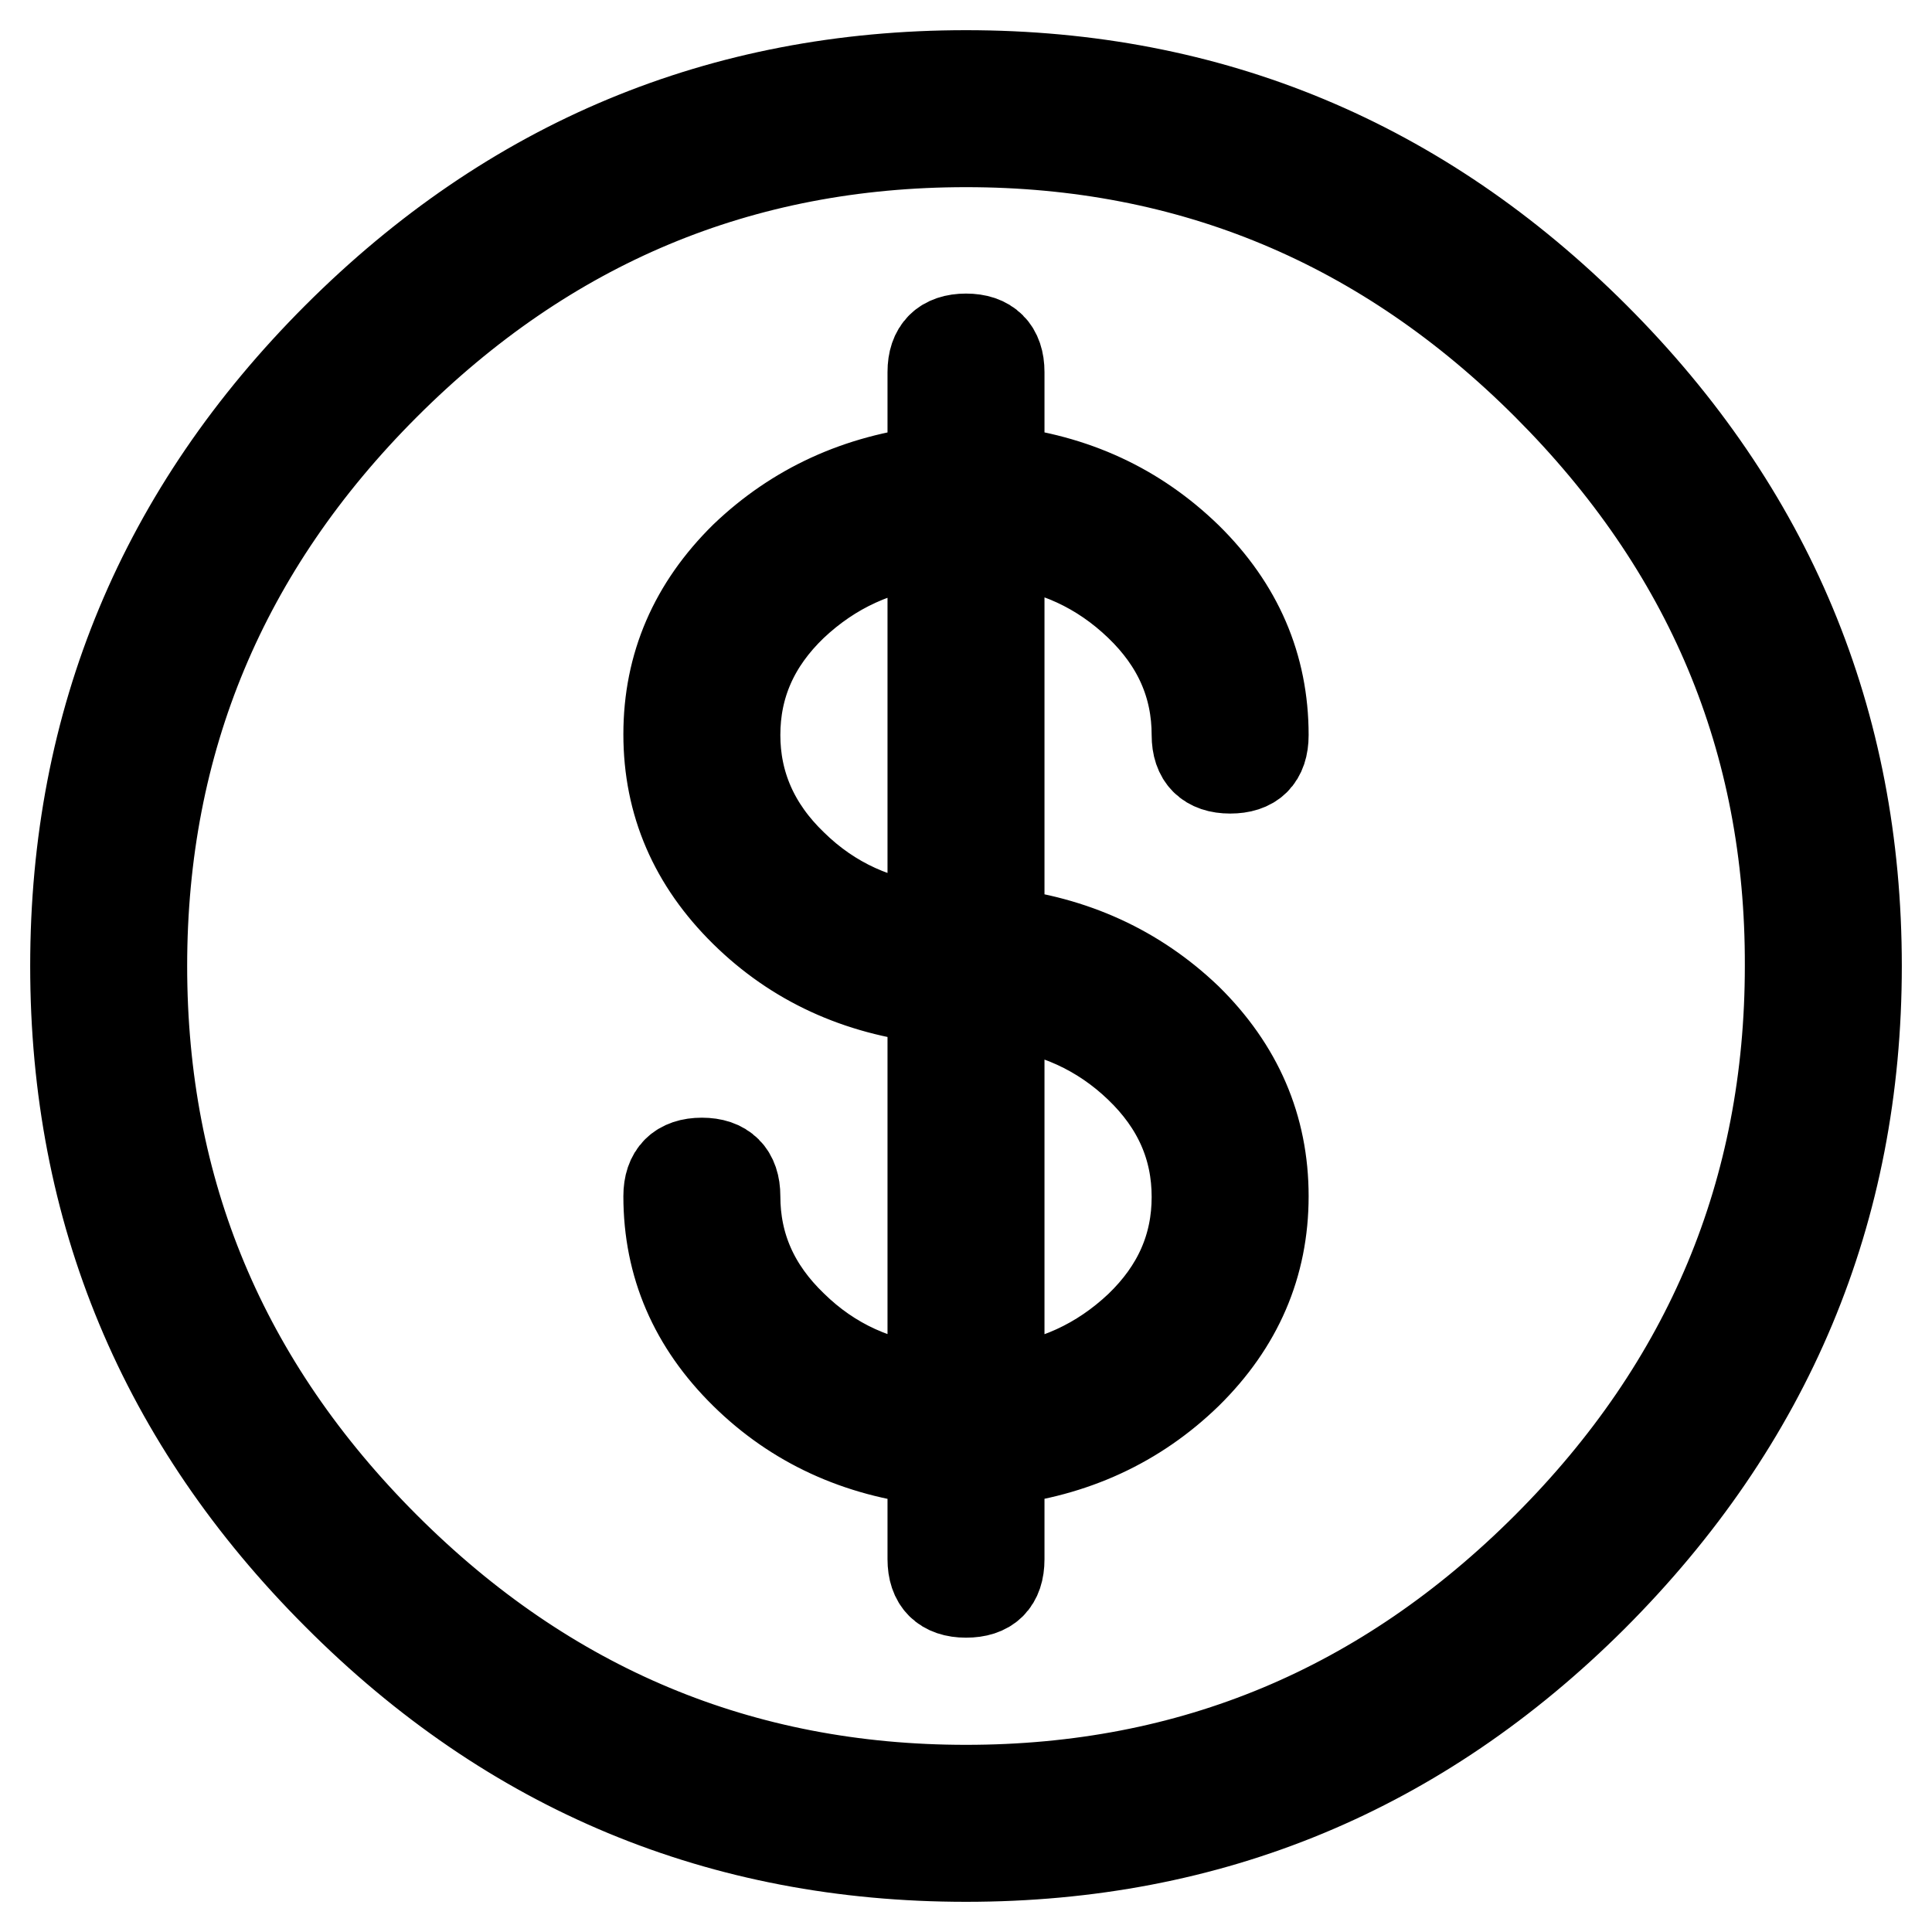 <?xml version="1.0" encoding="utf-8"?>
<!-- Svg Vector Icons : http://www.onlinewebfonts.com/icon -->
<!DOCTYPE svg PUBLIC "-//W3C//DTD SVG 1.1//EN" "http://www.w3.org/Graphics/SVG/1.1/DTD/svg11.dtd">
<svg version="1.1" xmlns="http://www.w3.org/2000/svg" xmlns:xlink="http://www.w3.org/1999/xlink" x="0px" y="0px" viewBox="0 0 256 256" enable-background="new 0 0 256 256" xml:space="preserve">
<g> <path stroke-width="12" fill-opacity="0" stroke="#000000"  d="M211,211.6c-23,22.9-50.6,34.4-83,34.4c-32.4,0-60.2-11.5-83.3-34.7C21.6,188.2,10,160.4,10,128 c0-32.4,11.6-60.2,34.7-83.3C67.8,21.6,95.6,10,128,10c32.4,0,60.2,11.6,83.3,34.7C234.4,67.8,246,95.6,246,128 C246,160.4,234.3,188.3,211,211.6z M205,51c-21.5-21.5-47.2-32.2-77-32.2c-29.9,0-55.5,10.7-77,32.2c-21.5,21.5-32.2,47.2-32.2,77 c0,29.9,10.7,55.5,32.2,77c21.5,21.5,47.2,32.2,77,32.2c29.9,0,55.5-10.7,77-32.2c21.5-21.5,32.2-47.2,32.2-77 C237.3,98.1,226.5,72.5,205,51z M132.4,123.6V71.7c7.3,0.7,13.5,3.6,18.6,8.5c5.1,4.9,7.6,10.6,7.6,17.2c0,2.9,1.5,4.4,4.4,4.4 c2.9,0,4.4-1.4,4.4-4.4c0-9.1-3.4-16.9-10.1-23.5c-6.8-6.6-15-10.4-24.9-11.5V49.3c0-2.9-1.5-4.4-4.4-4.4c-2.9,0-4.4,1.5-4.4,4.4 v13.1c-9.8,1.1-18.1,4.9-24.9,11.4c-6.7,6.6-10.1,14.4-10.1,23.5c0,9.1,3.4,16.9,10.1,23.5c6.7,6.6,15,10.4,24.9,11.5v51.9 c-7.3-0.7-13.5-3.5-18.6-8.5c-5.1-4.9-7.6-10.6-7.6-17.2c0-2.9-1.5-4.4-4.4-4.4s-4.4,1.5-4.4,4.4c0,9.1,3.4,16.9,10.1,23.5 c6.7,6.6,15,10.4,24.9,11.5v13.1c0,2.9,1.5,4.4,4.4,4.4c2.9,0,4.4-1.4,4.4-4.4v-13.1c9.8-1.1,18.1-4.9,24.9-11.5 c6.7-6.6,10.1-14.4,10.1-23.5c0-9.1-3.4-16.9-10.1-23.5C150.5,128.5,142.2,124.7,132.4,123.6z M123.6,71.7v51.4 c-7.3-0.7-13.5-3.5-18.6-8.5c-5.1-4.9-7.6-10.7-7.6-17.2c0-6.6,2.5-12.3,7.6-17.2C110.2,75.3,116.3,72.5,123.6,71.7z M132.4,184.3 v-51.4c7.3,0.8,13.5,3.6,18.6,8.5c5.1,4.9,7.6,10.6,7.6,17.2c0,6.6-2.5,12.3-7.6,17.2C145.8,180.7,139.7,183.5,132.4,184.3z"/></g>
</svg>